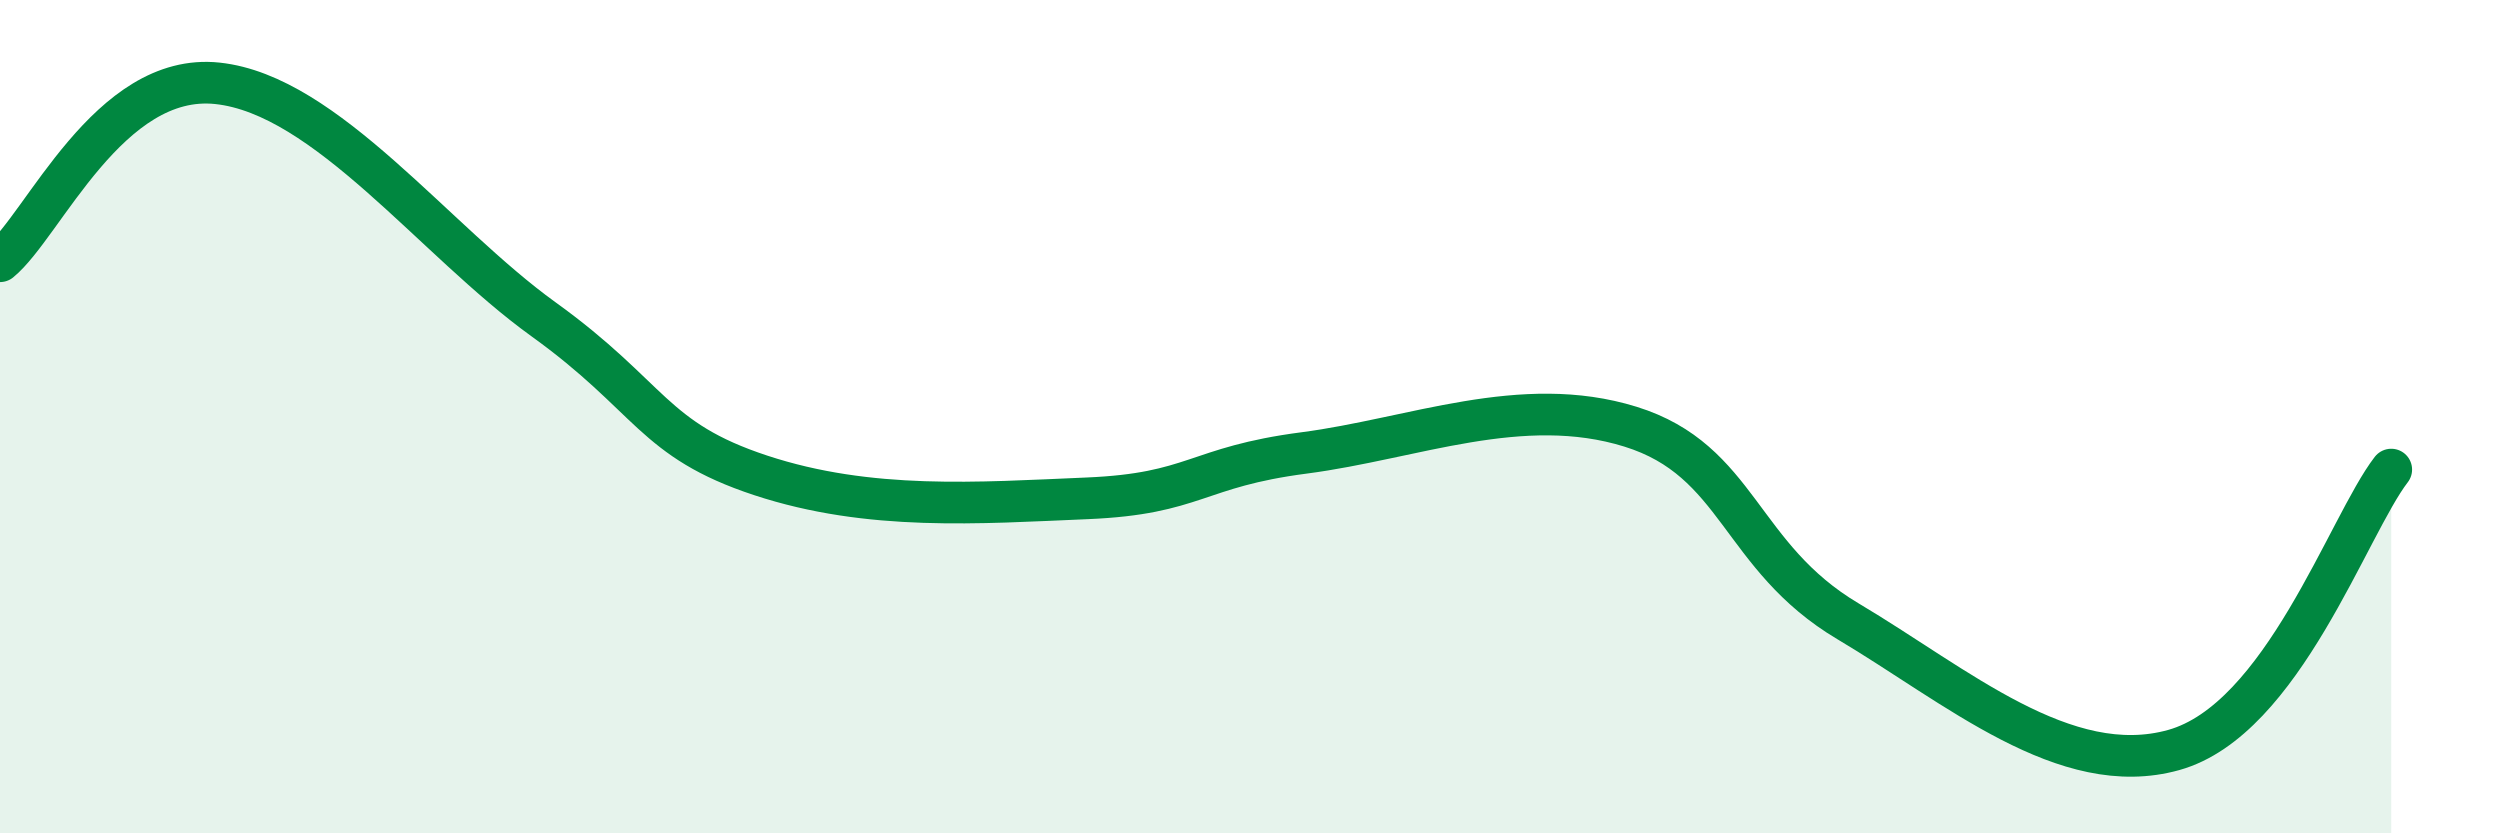 
    <svg width="60" height="20" viewBox="0 0 60 20" xmlns="http://www.w3.org/2000/svg">
      <path
        d="M 0,6.27 C 1.04,5.42 2.61,1.72 5.22,2 C 7.83,2.28 10.43,5.78 13.04,7.66 C 15.65,9.54 15.65,10.55 18.26,11.41 C 20.87,12.27 23.48,12.07 26.09,11.96 C 28.7,11.85 28.69,11.21 31.3,10.87 C 33.91,10.53 36.52,9.43 39.13,10.24 C 41.74,11.05 41.74,13.36 44.35,14.91 C 46.96,16.46 49.56,18.73 52.17,18 C 54.78,17.27 56.35,12.62 57.39,11.27L57.39 20L0 20Z"
        fill="#008740"
        opacity="0.1"
        stroke-linecap="round"
        stroke-linejoin="round"
      />
      <path
        d="M 0,6.27 C 1.04,5.42 2.61,1.72 5.22,2 C 7.83,2.28 10.43,5.78 13.04,7.66 C 15.65,9.54 15.65,10.55 18.26,11.41 C 20.87,12.27 23.48,12.07 26.09,11.96 C 28.7,11.85 28.69,11.21 31.3,10.87 C 33.91,10.53 36.52,9.43 39.13,10.24 C 41.74,11.05 41.74,13.36 44.35,14.91 C 46.96,16.46 49.56,18.73 52.17,18 C 54.78,17.27 56.35,12.62 57.39,11.27"
        stroke="#008740"
        stroke-width="1"
        fill="none"
        stroke-linecap="round"
        stroke-linejoin="round"
      />
    </svg>
  